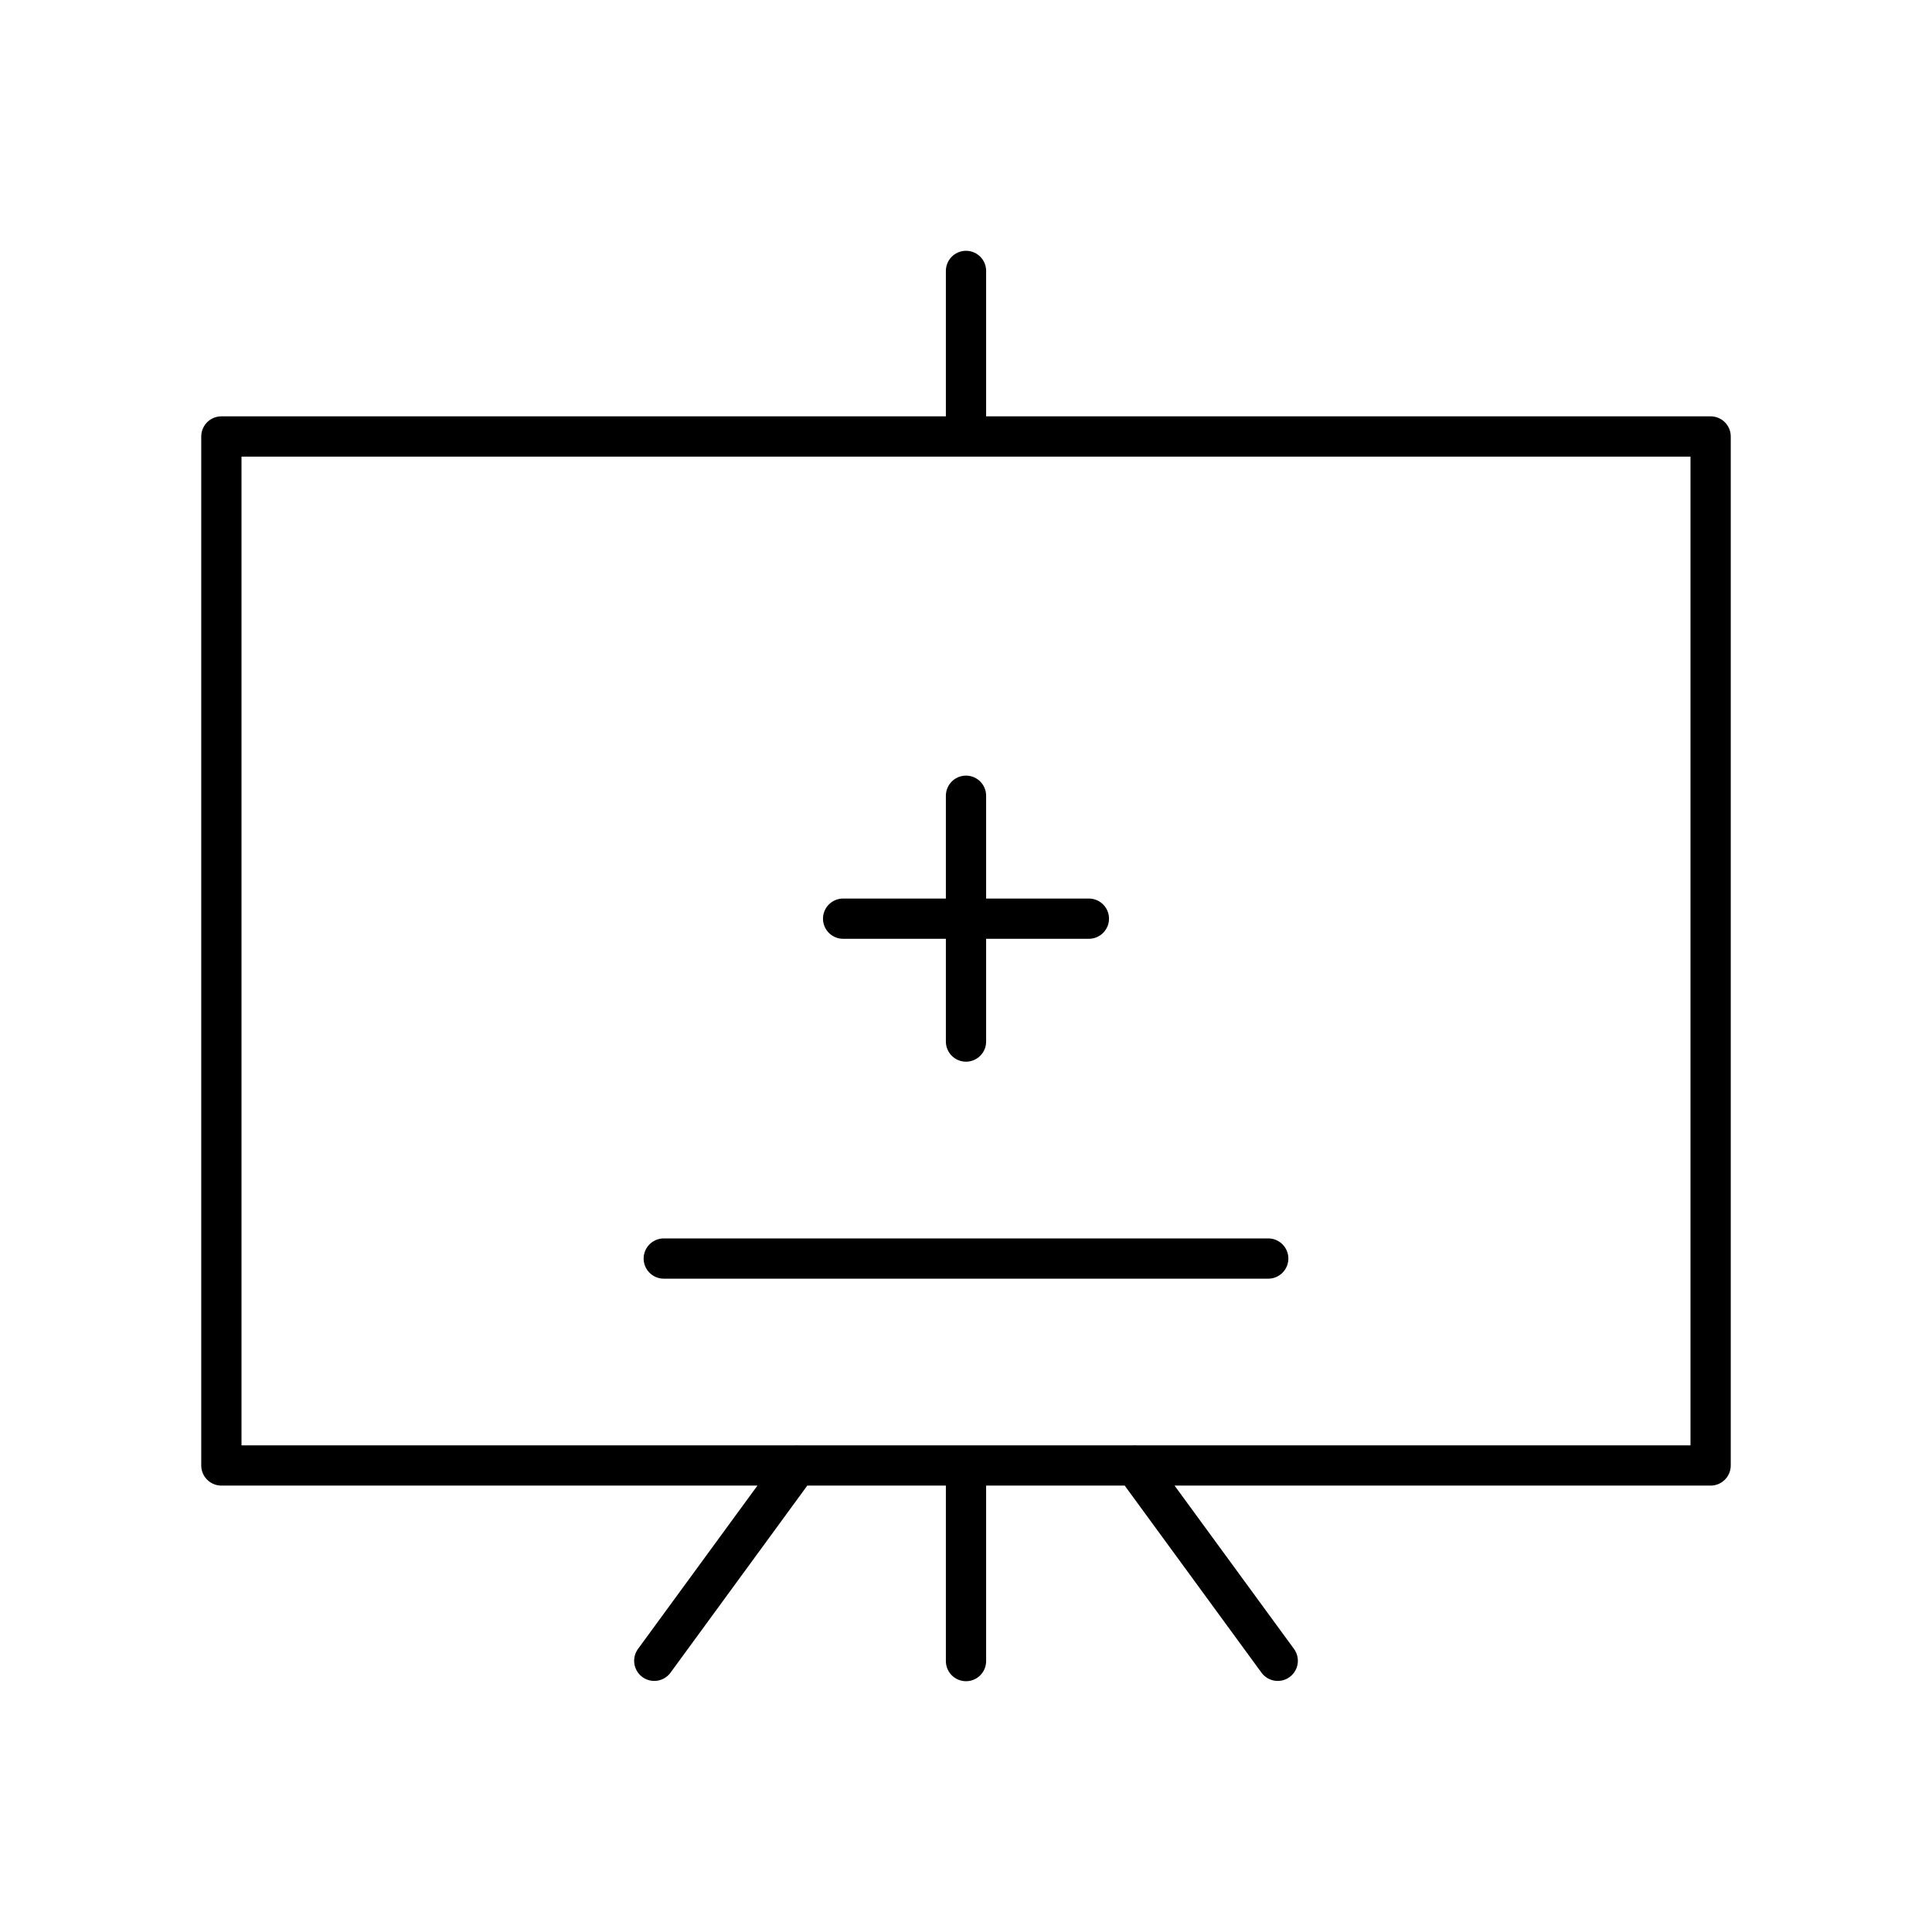 <?xml version="1.0" encoding="utf-8"?>
<!-- Generator: www.svgicons.com -->
<svg xmlns="http://www.w3.org/2000/svg" width="800" height="800" viewBox="0 0 48 48">
<path fill="none" stroke="currentColor" stroke-linecap="round" stroke-linejoin="round" d="M5.5 10.844h37v25.565h-37zm10.991 20.424h15.018m-10.562-8.444h6.106M24 19.77v6.107m0-19.146v4.113m0 25.565v4.86m-4.195-4.862l-3.55 4.855m15.49 0l-3.55-4.855"/>
</svg>